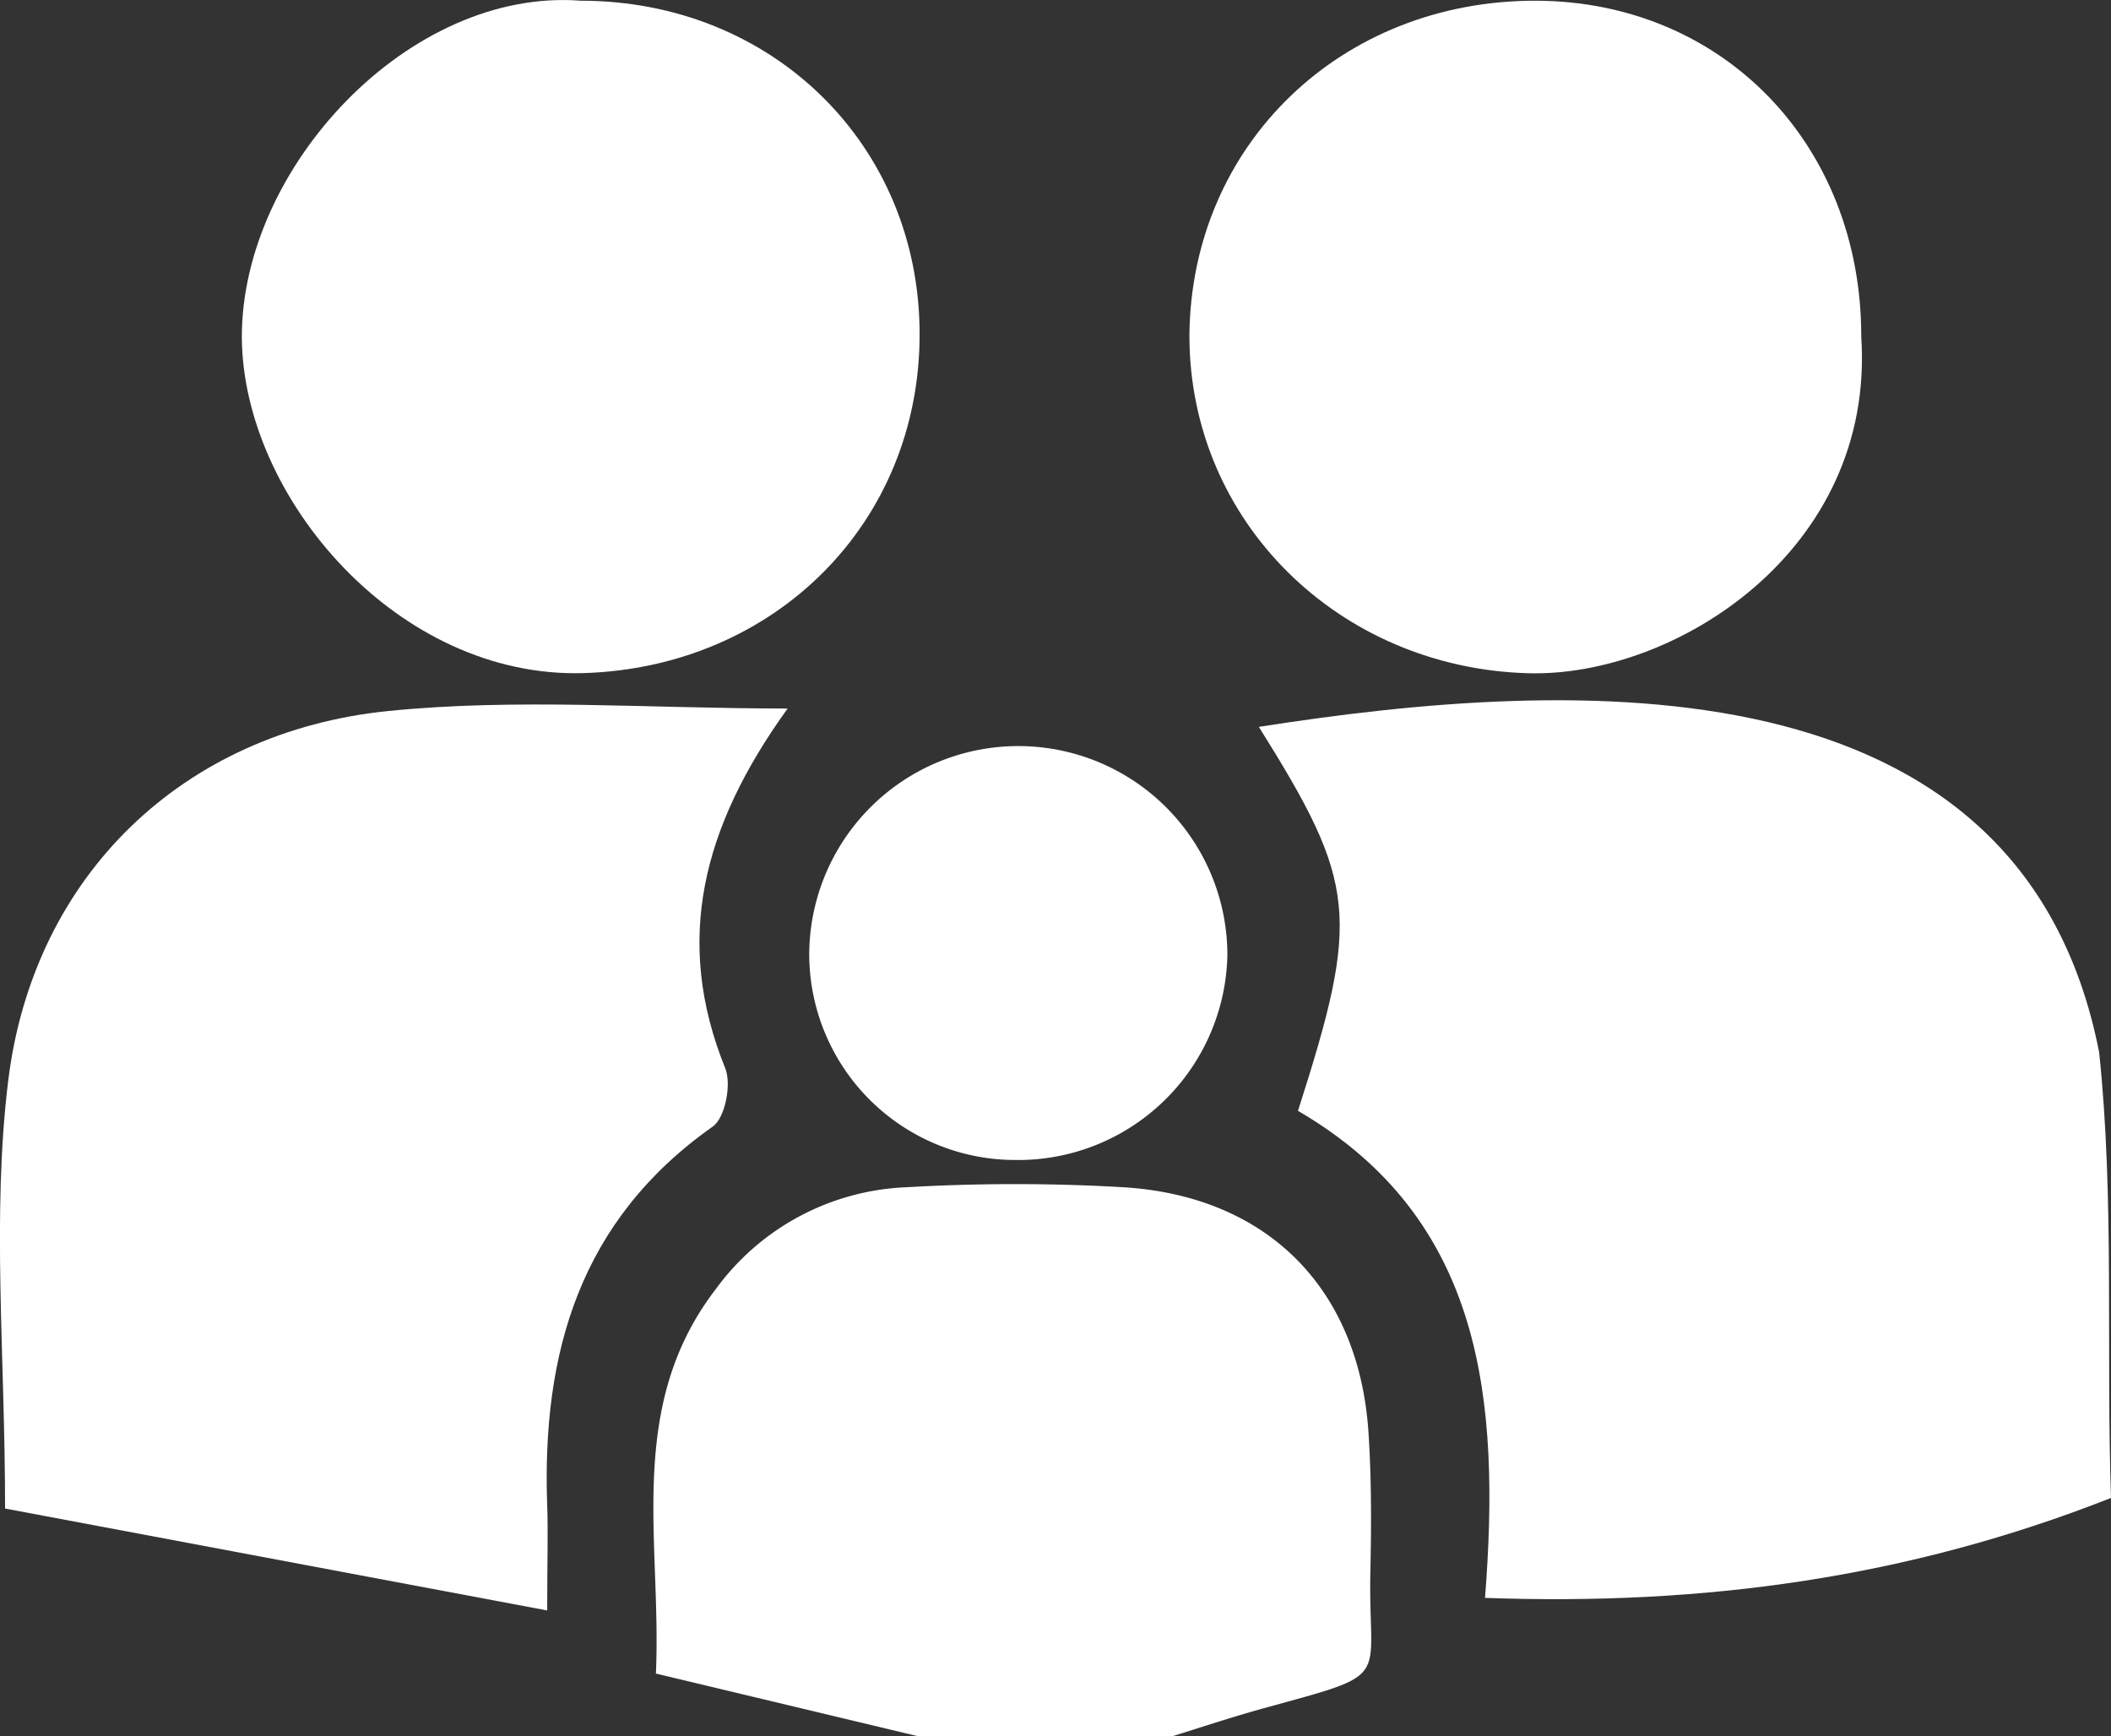 <svg xmlns="http://www.w3.org/2000/svg" viewBox="0 0 149.53 122.99" fill="#fff"><rect x="0" y="0" width="149.53" height="122.99" fill="#333333" stroke="none"/><g id="Layer_2" data-name="Layer 2"><g id="Layer_1-2" data-name="Layer 1"><path d="M149.53,106.11c-14.37,5.66-28.82,7.64-44.34,7.08,1.09-14-.11-26.85-13.25-34.5,4.42-13.77,4.19-16.09-2.77-27.2,22.26-3.49,54-5.12,59.52,23.05C149.78,84.85,149.18,95.65,149.53,106.11Z"/><path d="M65.07,123l-18.61-4.45c.42-9.4-2.19-18.9,4.27-27.27a17.58,17.58,0,0,1,13.5-7.18,133.06,133.06,0,0,1,15.34,0c10.21.63,16.67,7.17,17.36,17.31.22,3.28.21,6.59.14,9.89-.18,8,1.8,7.13-7.6,9.72-2.19.61-4.35,1.32-6.52,2Z"/><path d="M55.79,50.19c-6.07,8.42-8.07,16.45-4.42,25.48.46,1.12,0,3.51-.88,4.13-9.4,6.62-12.12,16-11.73,26.84.07,1.94,0,3.89,0,7.44L.36,106.86C.36,96-.59,86.14.58,76.57,2.36,62,13,51.84,27.47,50.37,36.58,49.44,45.86,50.19,55.79,50.19Z"/><path d="M41.14.05c13.58,0,24,10.22,24,23.63s-10.3,23.58-23.78,24c-13.18.41-24.14-12.43-24.23-23.74C17.08,11.86,29-.88,41.14.05Z"/><path d="M131.84,23.86c1,15.16-13.23,24.12-23.59,23.83-13.36-.37-24-10.7-24-23.93C84.37,10.24,95,0,108.85.05,122.07.12,131.86,10.27,131.84,23.86Z"/><path d="M86.94,67.66A14.82,14.82,0,0,1,71.87,82.17,14.6,14.6,0,0,1,57.32,67.66a14.81,14.81,0,1,1,29.62,0Z"/></g></g></svg>